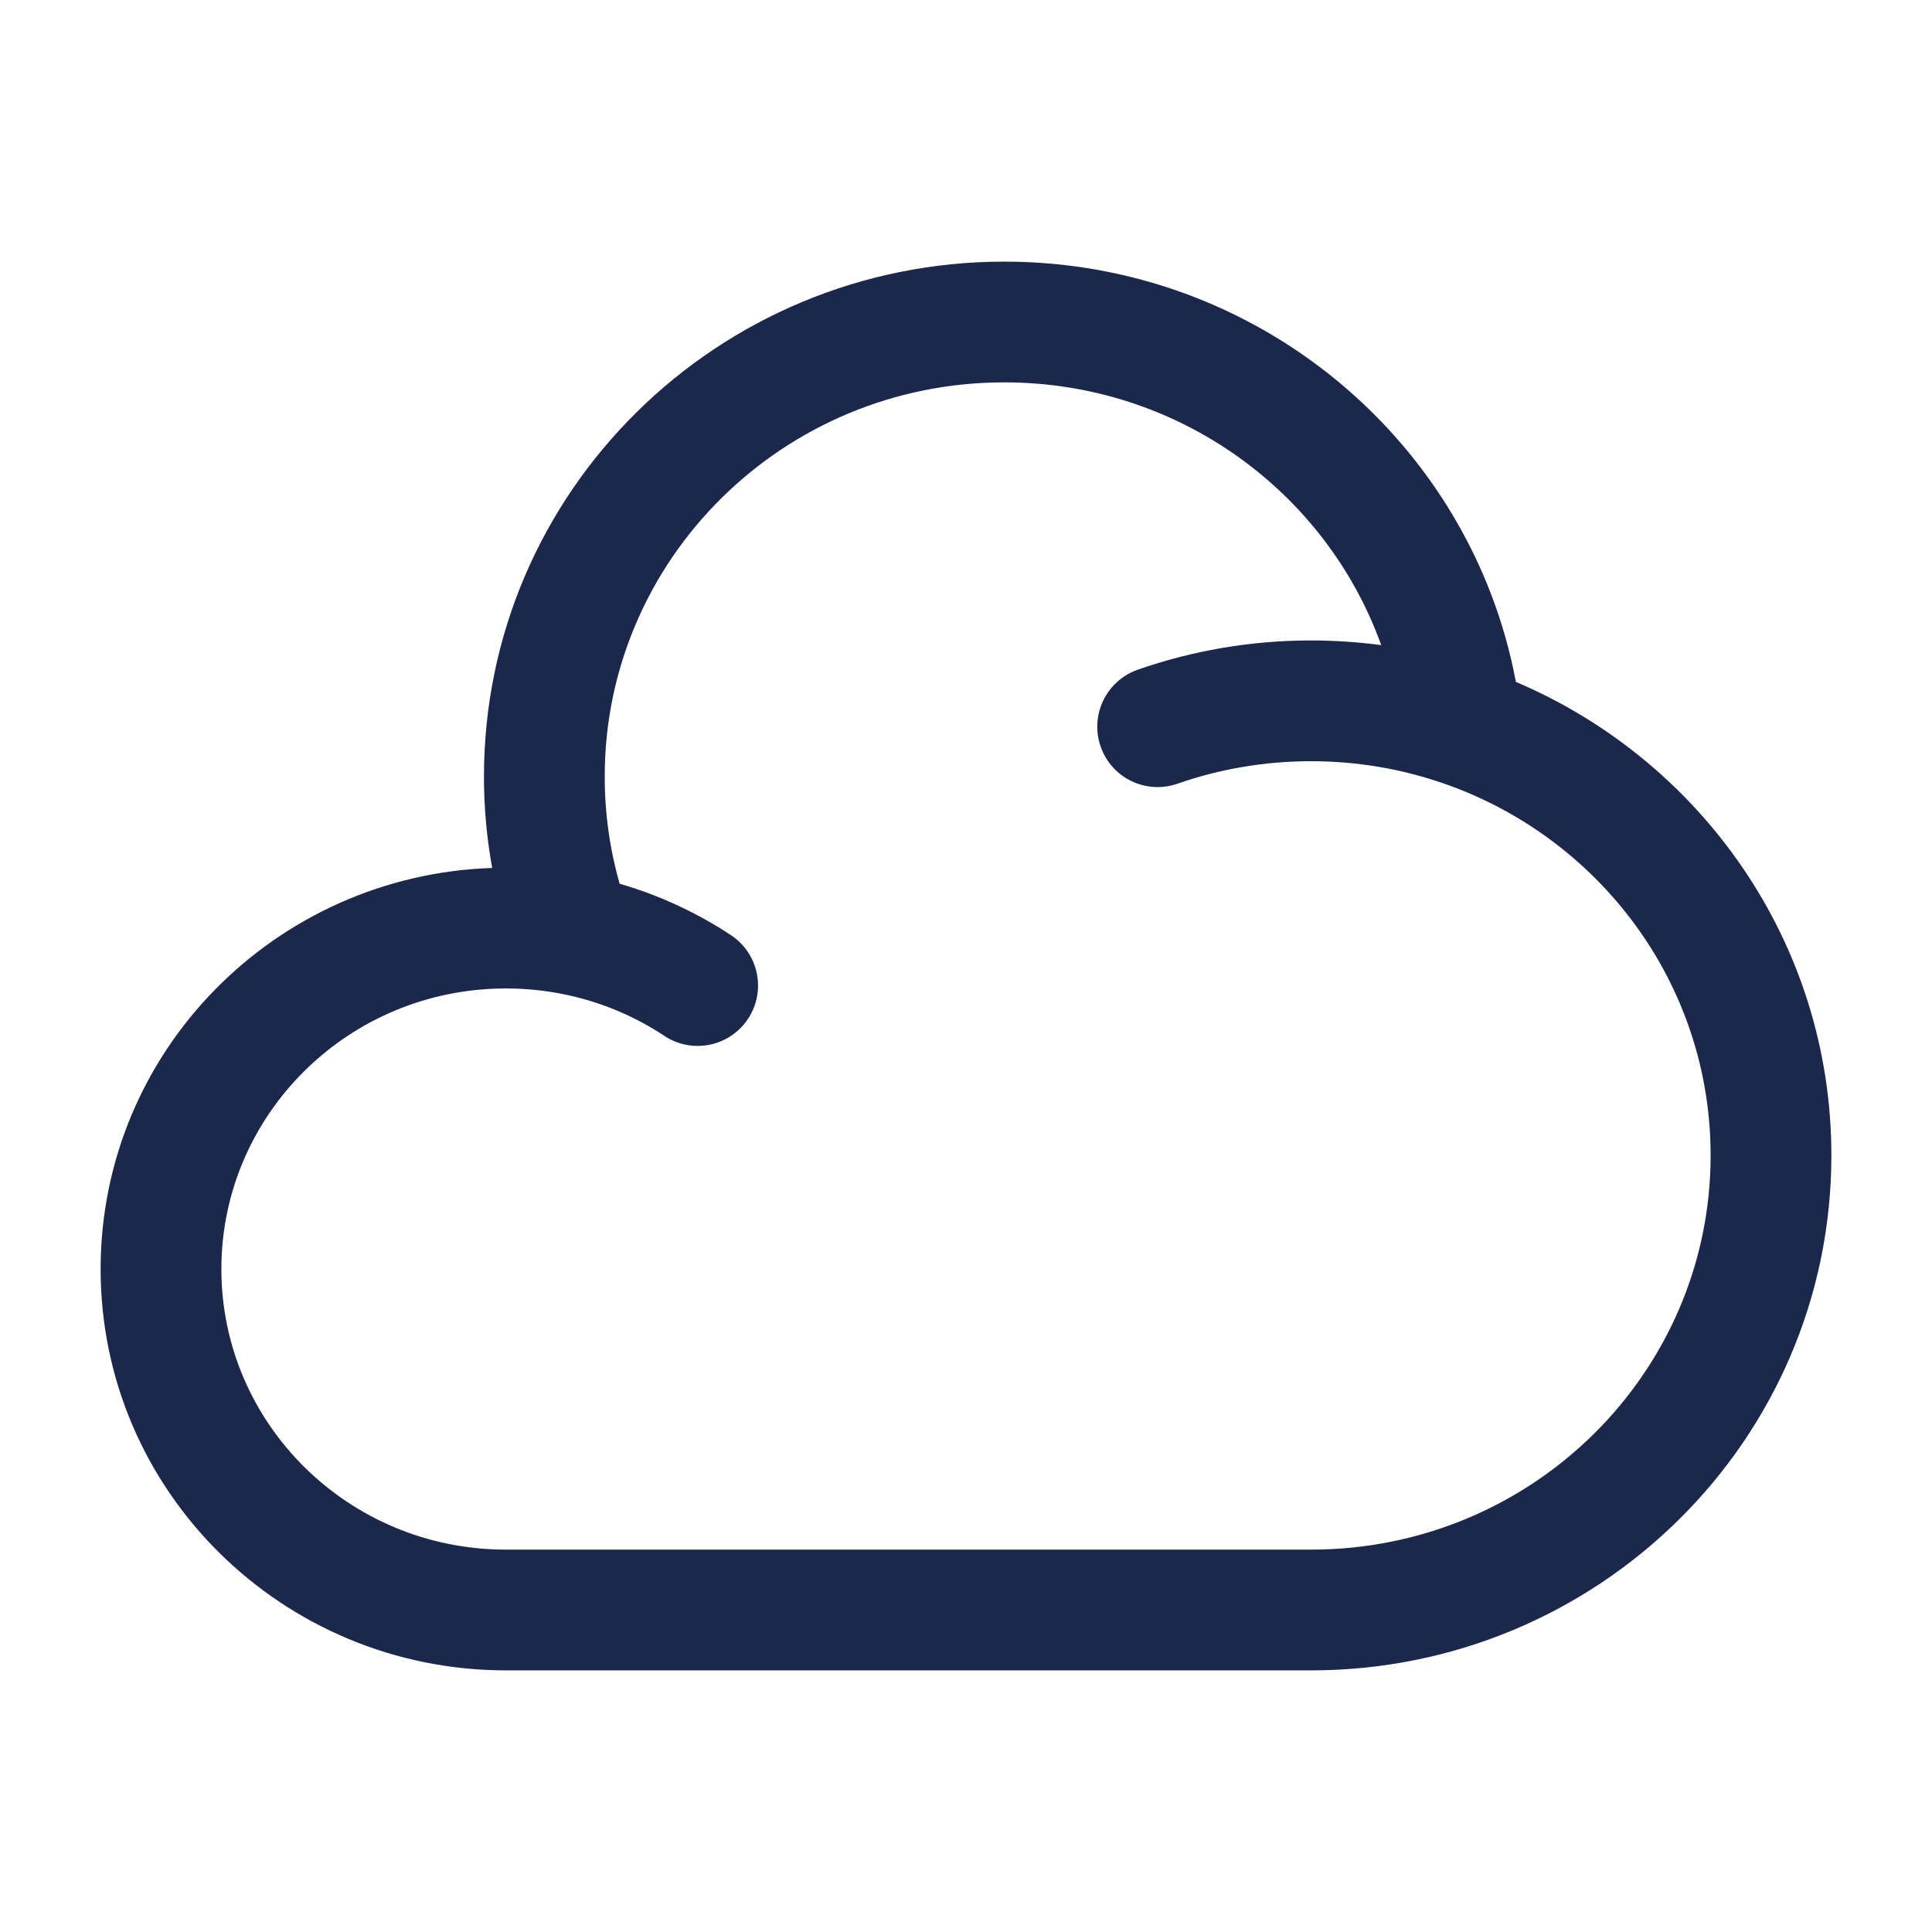 <?xml version="1.0" encoding="utf-8"?><!-- Uploaded to: SVG Repo, www.svgrepo.com, Generator: SVG Repo Mixer Tools -->
<svg width="800px" height="800px" viewBox="0 0 24 24" fill="none" xmlns="http://www.w3.org/2000/svg">
<path fill-rule="evenodd" clip-rule="evenodd" d="M12.476 4.75C9.726 4.75 7.512 6.951 7.512 9.647C7.512 10.109 7.577 10.556 7.697 10.978C8.194 11.122 8.66 11.339 9.08 11.617C9.426 11.846 9.521 12.311 9.292 12.656C9.064 13.002 8.598 13.097 8.253 12.868C7.872 12.616 7.439 12.435 6.973 12.345C6.751 12.302 6.522 12.279 6.286 12.279C4.325 12.279 2.75 13.848 2.75 15.765C2.75 17.681 4.325 19.25 6.286 19.25H16.286C19.036 19.25 21.25 17.049 21.25 14.353C21.25 12.216 19.861 10.391 17.912 9.725C17.404 9.551 16.857 9.456 16.286 9.456C15.703 9.456 15.146 9.555 14.628 9.735C14.237 9.872 13.809 9.666 13.673 9.275C13.536 8.883 13.743 8.456 14.134 8.319C14.808 8.084 15.533 7.956 16.286 7.956C16.581 7.956 16.872 7.976 17.158 8.014C16.477 6.116 14.642 4.75 12.476 4.75ZM18.831 8.471C18.272 5.494 15.634 3.25 12.476 3.25C8.914 3.25 6.012 6.106 6.012 9.647C6.012 10.034 6.047 10.414 6.114 10.782C3.42 10.872 1.25 13.06 1.25 15.765C1.25 18.526 3.513 20.75 6.286 20.75H16.286C19.847 20.75 22.75 17.894 22.75 14.353C22.75 11.709 21.131 9.448 18.831 8.471Z" fill="#1C274C"/>
</svg>